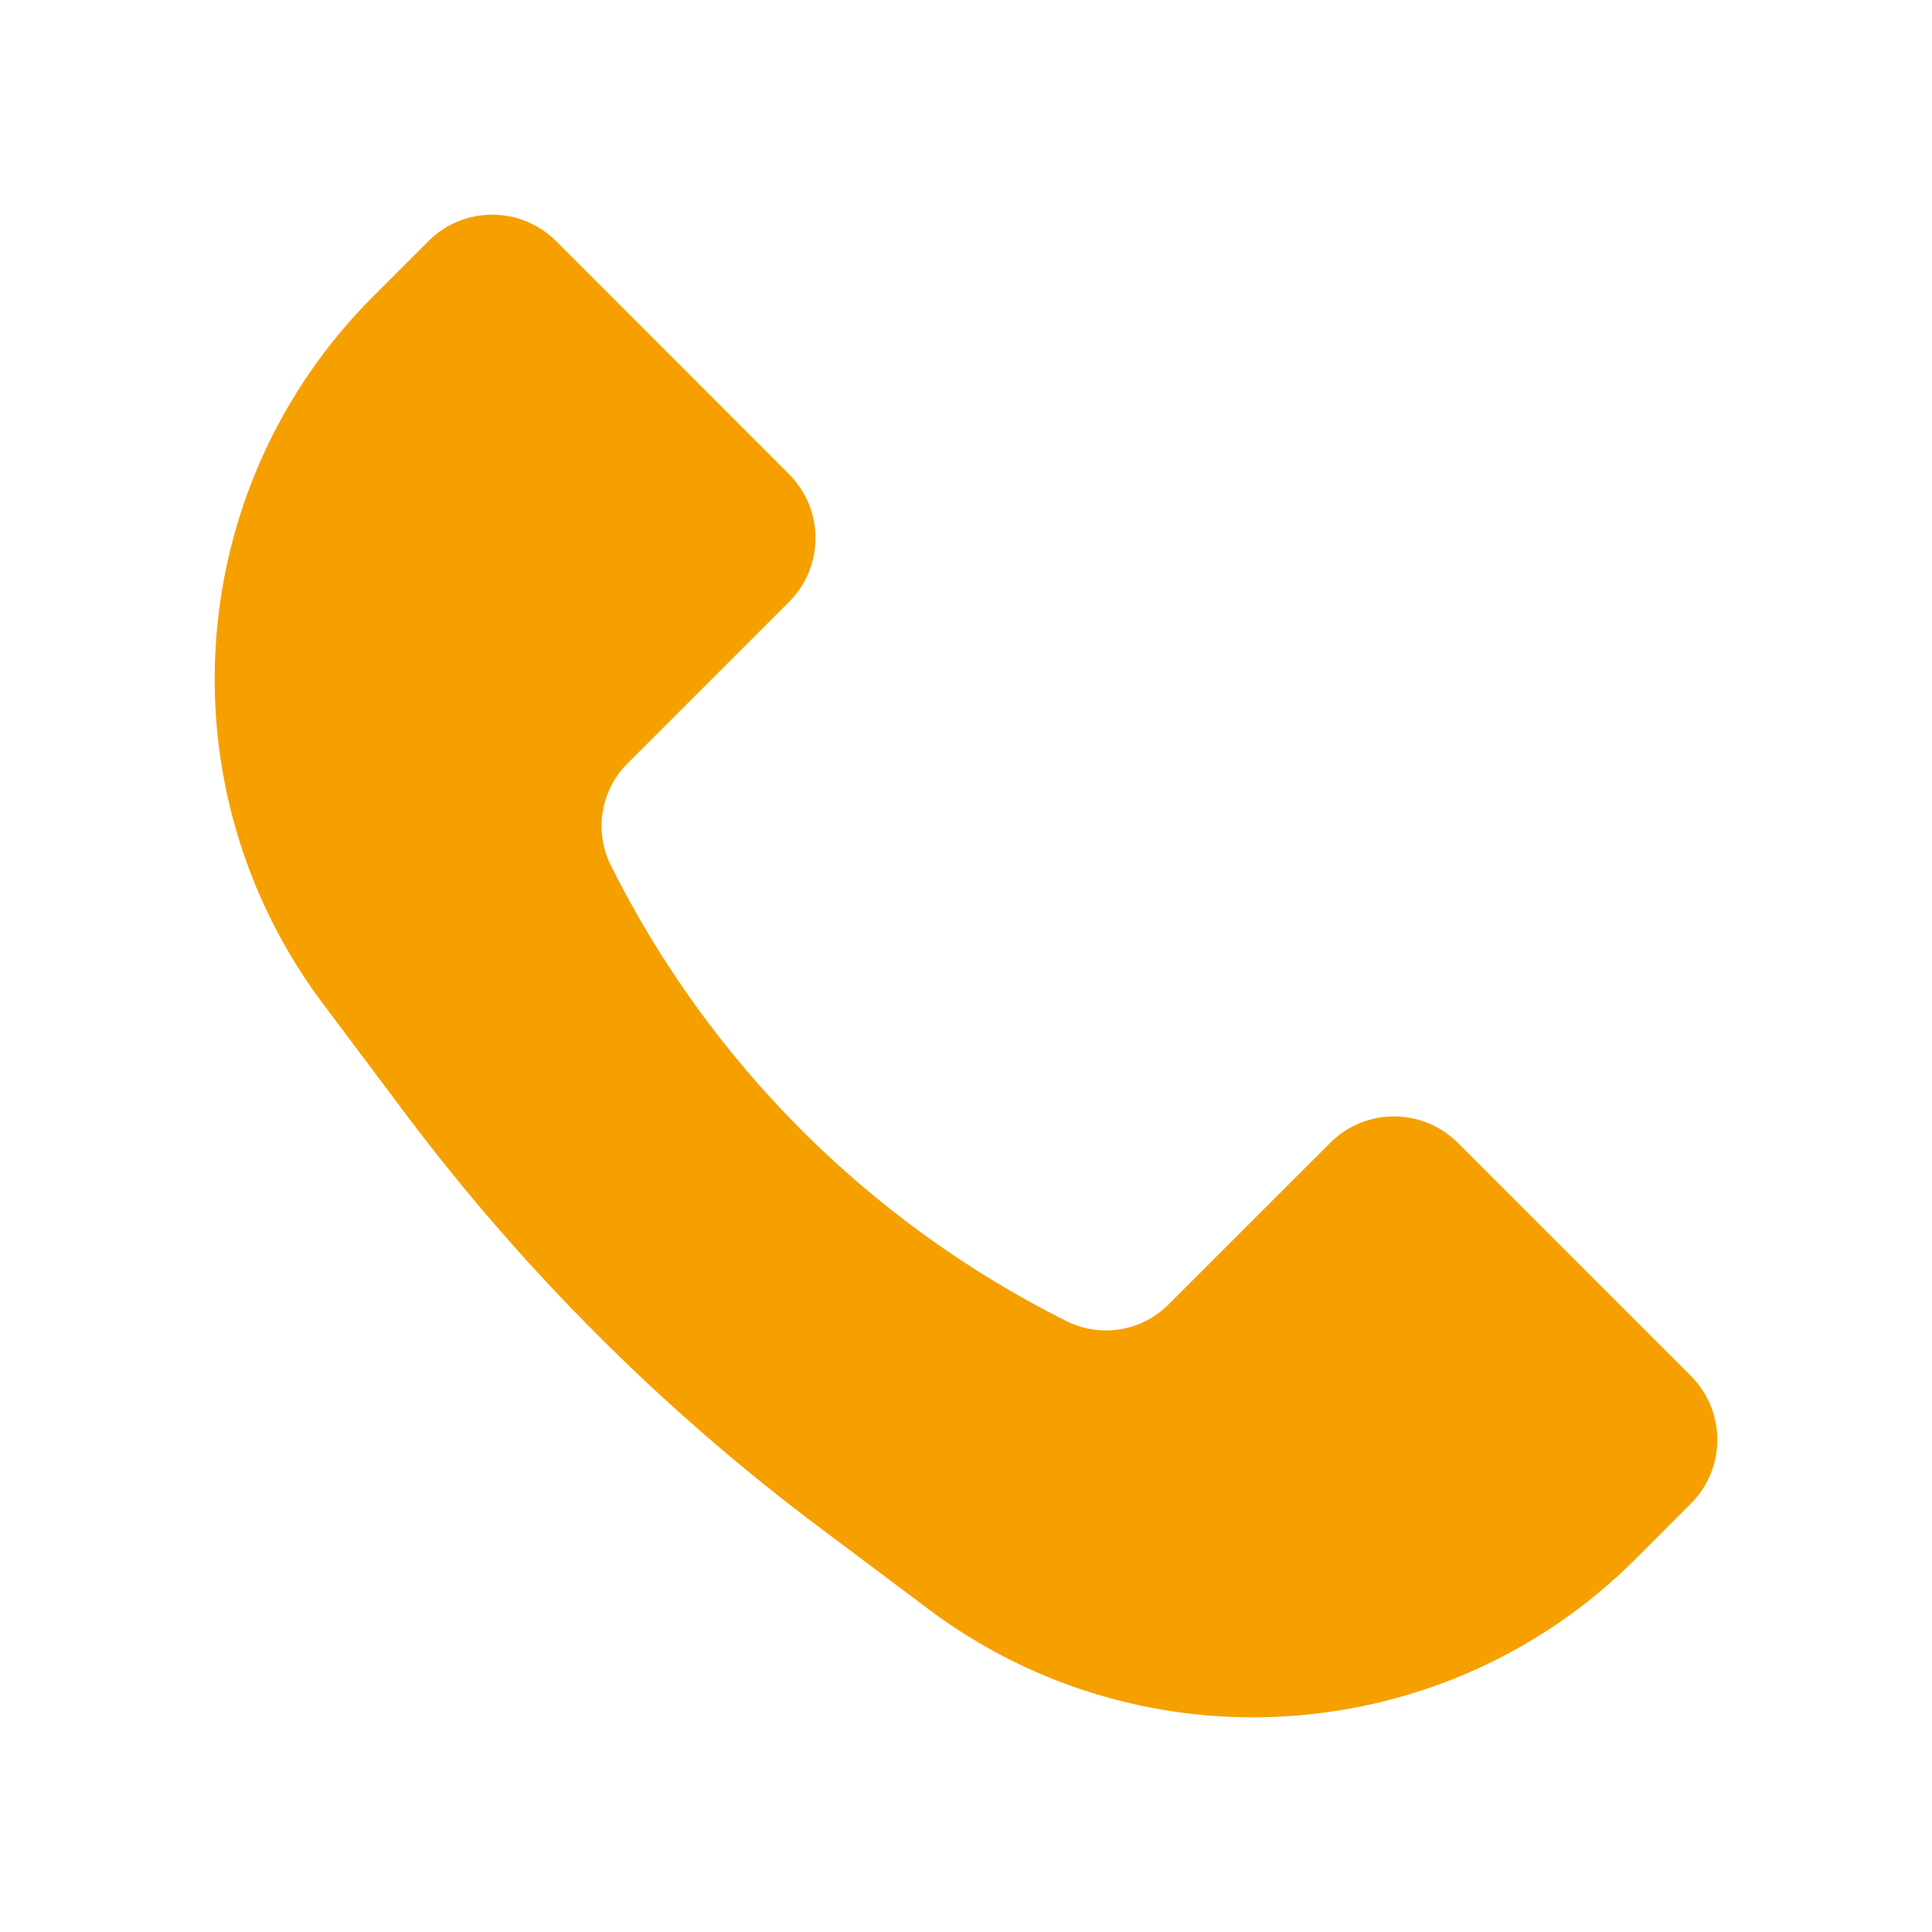 <?xml version="1.0" encoding="UTF-8"?> <svg xmlns="http://www.w3.org/2000/svg" width="18" height="18" viewBox="0 0 18 18" fill="none"><path d="M3.477 2.761L3.992 2.246C4.32 1.918 4.852 1.918 5.18 2.246L7.352 4.419C7.68 4.747 7.68 5.279 7.352 5.607L5.846 7.113C5.595 7.364 5.533 7.747 5.692 8.065C6.61 9.901 8.099 11.39 9.935 12.308C10.253 12.467 10.636 12.405 10.887 12.153L12.393 10.648C12.721 10.319 13.253 10.319 13.582 10.648L15.754 12.82C16.082 13.148 16.082 13.68 15.754 14.008L15.239 14.524C13.465 16.297 10.656 16.497 8.65 14.992L7.634 14.23C6.17 13.132 4.868 11.83 3.77 10.366L3.008 9.35C1.503 7.343 1.703 4.535 3.477 2.761Z" fill="#F6A000"></path></svg> 